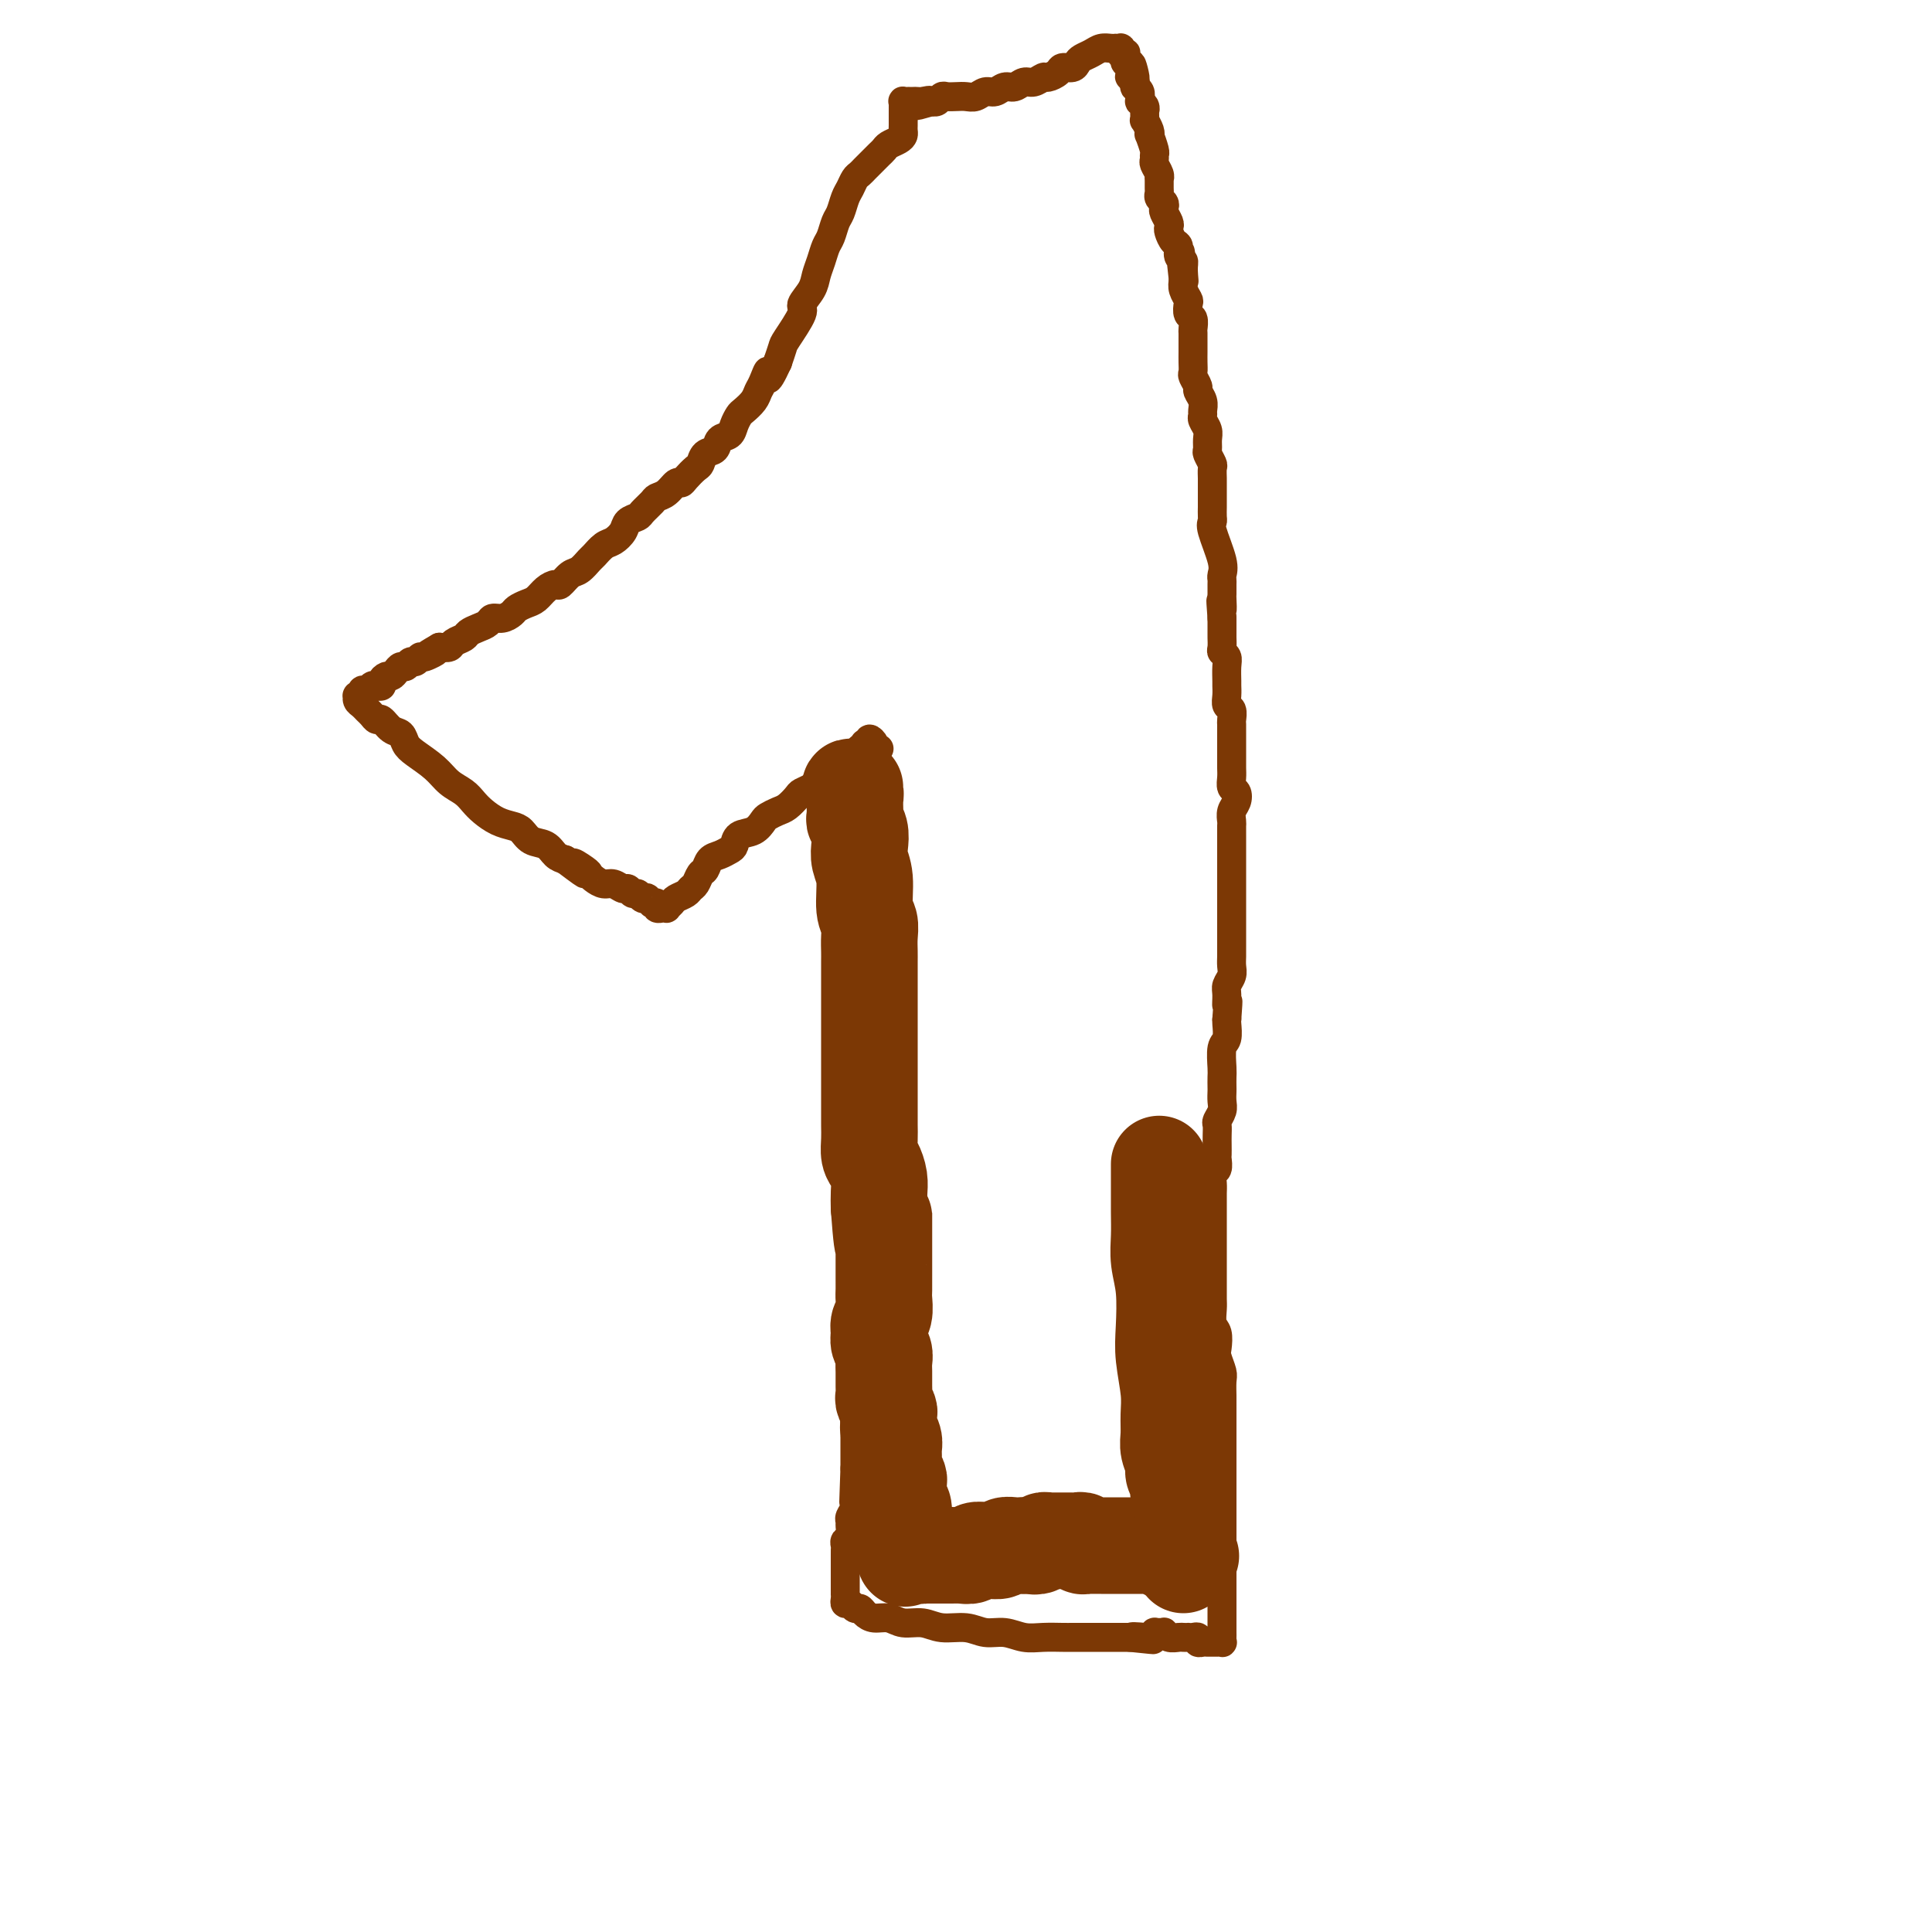 <svg viewBox='0 0 400 400' version='1.1' xmlns='http://www.w3.org/2000/svg' xmlns:xlink='http://www.w3.org/1999/xlink'><g fill='none' stroke='#7C3805' stroke-width='6' stroke-linecap='round' stroke-linejoin='round'><path d='M174,159c-0.014,0.434 -0.028,0.869 0,1c0.028,0.131 0.097,-0.040 0,0c-0.097,0.040 -0.362,0.293 0,3c0.362,2.707 1.351,7.868 2,11c0.649,3.132 0.958,4.236 1,6c0.042,1.764 -0.185,4.190 0,6c0.185,1.810 0.780,3.005 1,4c0.220,0.995 0.063,1.791 0,3c-0.063,1.209 -0.032,2.833 0,4c0.032,1.167 0.065,1.879 0,3c-0.065,1.121 -0.228,2.652 0,4c0.228,1.348 0.846,2.512 1,4c0.154,1.488 -0.155,3.299 0,5c0.155,1.701 0.775,3.291 1,5c0.225,1.709 0.057,3.537 0,5c-0.057,1.463 -0.001,2.563 0,4c0.001,1.437 -0.052,3.212 0,5c0.052,1.788 0.210,3.588 0,5c-0.210,1.412 -0.788,2.436 -1,4c-0.212,1.564 -0.057,3.668 0,5c0.057,1.332 0.015,1.893 0,3c-0.015,1.107 -0.003,2.760 0,4c0.003,1.240 -0.003,2.068 0,3c0.003,0.932 0.015,1.969 0,3c-0.015,1.031 -0.057,2.057 0,3c0.057,0.943 0.211,1.802 0,3c-0.211,1.198 -0.789,2.733 -1,4c-0.211,1.267 -0.057,2.265 0,3c0.057,0.735 0.015,1.207 0,2c-0.015,0.793 -0.004,1.906 0,3c0.004,1.094 0.002,2.170 0,3c-0.002,0.830 -0.004,1.415 0,2c0.004,0.585 0.015,1.172 0,2c-0.015,0.828 -0.057,1.898 0,3c0.057,1.102 0.211,2.235 0,3c-0.211,0.765 -0.789,1.163 -1,2c-0.211,0.837 -0.057,2.114 0,3c0.057,0.886 0.015,1.382 0,2c-0.015,0.618 -0.004,1.359 0,2c0.004,0.641 0.001,1.183 0,2c-0.001,0.817 -0.001,1.908 0,3'/><path d='M177,304c-0.465,13.375 -0.128,3.811 0,1c0.128,-2.811 0.049,1.131 0,3c-0.049,1.869 -0.066,1.666 0,2c0.066,0.334 0.215,1.207 0,2c-0.215,0.793 -0.793,1.508 -1,2c-0.207,0.492 -0.041,0.762 0,1c0.041,0.238 -0.041,0.445 0,1c0.041,0.555 0.207,1.457 0,2c-0.207,0.543 -0.788,0.726 -1,1c-0.212,0.274 -0.057,0.638 0,1c0.057,0.362 0.015,0.723 0,1c-0.015,0.277 -0.004,0.469 0,1c0.004,0.531 0.001,1.399 0,2c-0.001,0.601 -0.000,0.935 0,1c0.000,0.065 0.000,-0.137 0,0c-0.000,0.137 -0.000,0.615 0,1c0.000,0.385 -0.000,0.677 0,1c0.000,0.323 0.000,0.678 0,1c-0.000,0.322 -0.001,0.612 0,1c0.001,0.388 0.003,0.873 0,1c-0.003,0.127 -0.012,-0.106 0,0c0.012,0.106 0.045,0.549 0,1c-0.045,0.451 -0.167,0.908 0,1c0.167,0.092 0.624,-0.182 1,0c0.376,0.182 0.670,0.818 1,1c0.330,0.182 0.695,-0.091 1,0c0.305,0.091 0.549,0.545 1,1c0.451,0.455 1.109,0.911 2,1c0.891,0.089 2.016,-0.187 3,0c0.984,0.187 1.827,0.839 3,1c1.173,0.161 2.676,-0.168 4,0c1.324,0.168 2.468,0.833 4,1c1.532,0.167 3.452,-0.166 5,0c1.548,0.166 2.726,0.829 4,1c1.274,0.171 2.645,-0.150 4,0c1.355,0.150 2.695,0.772 4,1c1.305,0.228 2.576,0.061 4,0c1.424,-0.061 3.000,-0.016 4,0c1.000,0.016 1.423,0.004 2,0c0.577,-0.004 1.309,-0.001 2,0c0.691,0.001 1.340,0.000 2,0c0.660,-0.000 1.332,-0.000 2,0c0.668,0.000 1.334,0.000 2,0c0.666,-0.000 1.333,-0.000 2,0c0.667,0.000 1.333,0.000 2,0'/><path d='M234,339c8.935,0.933 2.772,0.264 1,0c-1.772,-0.264 0.849,-0.123 2,0c1.151,0.123 0.834,0.229 1,0c0.166,-0.229 0.814,-0.795 1,-1c0.186,-0.205 -0.092,-0.051 0,0c0.092,0.051 0.553,-0.000 1,0c0.447,0.000 0.879,0.053 1,0c0.121,-0.053 -0.069,-0.210 0,0c0.069,0.210 0.396,0.788 1,1c0.604,0.212 1.485,0.057 2,0c0.515,-0.057 0.664,-0.016 1,0c0.336,0.016 0.860,0.008 1,0c0.140,-0.008 -0.103,-0.016 0,0c0.103,0.016 0.552,0.057 1,0c0.448,-0.057 0.895,-0.211 1,0c0.105,0.211 -0.131,0.789 0,1c0.131,0.211 0.627,0.057 1,0c0.373,-0.057 0.621,-0.015 1,0c0.379,0.015 0.890,0.004 1,0c0.110,-0.004 -0.181,-0.000 0,0c0.181,0.000 0.833,-0.003 1,0c0.167,0.003 -0.151,0.012 0,0c0.151,-0.012 0.773,-0.047 1,0c0.227,0.047 0.061,0.175 0,0c-0.061,-0.175 -0.016,-0.653 0,-1c0.016,-0.347 0.004,-0.561 0,-1c-0.004,-0.439 -0.001,-1.102 0,-2c0.001,-0.898 0.000,-2.032 0,-3c-0.000,-0.968 -0.000,-1.770 0,-3c0.000,-1.230 0.000,-2.889 0,-4c-0.000,-1.111 -0.000,-1.673 0,-3c0.000,-1.327 0.000,-3.419 0,-5c-0.000,-1.581 -0.000,-2.650 0,-4c0.000,-1.350 0.000,-2.981 0,-4c-0.000,-1.019 -0.000,-1.428 0,-3c0.000,-1.572 0.000,-4.308 0,-6c-0.000,-1.692 -0.000,-2.341 0,-3c0.000,-0.659 0.000,-1.330 0,-2'/><path d='M253,296c0.000,-7.386 0.001,-3.851 0,-3c-0.001,0.851 -0.004,-0.983 0,-2c0.004,-1.017 0.015,-1.216 0,-2c-0.015,-0.784 -0.056,-2.153 0,-3c0.056,-0.847 0.207,-1.170 0,-2c-0.207,-0.830 -0.774,-2.165 -1,-3c-0.226,-0.835 -0.113,-1.168 0,-2c0.113,-0.832 0.226,-2.162 0,-3c-0.226,-0.838 -0.793,-1.183 -1,-2c-0.207,-0.817 -0.056,-2.107 0,-3c0.056,-0.893 0.015,-1.390 0,-2c-0.015,-0.610 -0.004,-1.333 0,-2c0.004,-0.667 0.001,-1.277 0,-2c-0.001,-0.723 -0.000,-1.559 0,-2c0.000,-0.441 0.000,-0.485 0,-1c-0.000,-0.515 -0.000,-1.499 0,-2c0.000,-0.501 0.000,-0.519 0,-1c-0.000,-0.481 -0.000,-1.424 0,-2c0.000,-0.576 0.000,-0.783 0,-1c-0.000,-0.217 -0.000,-0.443 0,-1c0.000,-0.557 0.000,-1.445 0,-2c-0.000,-0.555 -0.000,-0.778 0,-1c0.000,-0.222 0.000,-0.443 0,-1c-0.000,-0.557 -0.001,-1.449 0,-2c0.001,-0.551 0.004,-0.763 0,-1c-0.004,-0.237 -0.015,-0.501 0,-1c0.015,-0.499 0.057,-1.232 0,-2c-0.057,-0.768 -0.211,-1.571 0,-2c0.211,-0.429 0.789,-0.485 1,-1c0.211,-0.515 0.057,-1.490 0,-2c-0.057,-0.510 -0.016,-0.556 0,-1c0.016,-0.444 0.008,-1.288 0,-2c-0.008,-0.712 -0.016,-1.293 0,-2c0.016,-0.707 0.057,-1.541 0,-2c-0.057,-0.459 -0.211,-0.542 0,-1c0.211,-0.458 0.789,-1.292 1,-2c0.211,-0.708 0.057,-1.290 0,-2c-0.057,-0.710 -0.016,-1.549 0,-2c0.016,-0.451 0.008,-0.514 0,-1c-0.008,-0.486 -0.016,-1.394 0,-2c0.016,-0.606 0.057,-0.908 0,-2c-0.057,-1.092 -0.211,-2.973 0,-4c0.211,-1.027 0.788,-1.200 1,-2c0.212,-0.800 0.061,-2.229 0,-3c-0.061,-0.771 -0.030,-0.886 0,-1'/><path d='M254,211c0.460,-5.844 0.109,-3.452 0,-3c-0.109,0.452 0.023,-1.034 0,-2c-0.023,-0.966 -0.202,-1.413 0,-2c0.202,-0.587 0.786,-1.316 1,-2c0.214,-0.684 0.057,-1.324 0,-2c-0.057,-0.676 -0.015,-1.387 0,-2c0.015,-0.613 0.004,-1.127 0,-2c-0.004,-0.873 -0.001,-2.107 0,-3c0.001,-0.893 0.000,-1.447 0,-2c-0.000,-0.553 -0.000,-1.106 0,-2c0.000,-0.894 0.000,-2.130 0,-3c-0.000,-0.870 -0.000,-1.374 0,-2c0.000,-0.626 0.000,-1.375 0,-2c-0.000,-0.625 -0.000,-1.127 0,-2c0.000,-0.873 0.000,-2.117 0,-3c-0.000,-0.883 -0.001,-1.405 0,-2c0.001,-0.595 0.004,-1.261 0,-2c-0.004,-0.739 -0.014,-1.550 0,-2c0.014,-0.450 0.053,-0.539 0,-1c-0.053,-0.461 -0.196,-1.292 0,-2c0.196,-0.708 0.732,-1.292 1,-2c0.268,-0.708 0.268,-1.542 0,-2c-0.268,-0.458 -0.804,-0.542 -1,-1c-0.196,-0.458 -0.053,-1.292 0,-2c0.053,-0.708 0.014,-1.292 0,-2c-0.014,-0.708 -0.004,-1.542 0,-2c0.004,-0.458 0.001,-0.541 0,-1c-0.001,-0.459 0.001,-1.293 0,-2c-0.001,-0.707 -0.004,-1.288 0,-2c0.004,-0.712 0.015,-1.555 0,-2c-0.015,-0.445 -0.057,-0.490 0,-1c0.057,-0.510 0.211,-1.483 0,-2c-0.211,-0.517 -0.789,-0.579 -1,-1c-0.211,-0.421 -0.056,-1.202 0,-2c0.056,-0.798 0.011,-1.615 0,-2c-0.011,-0.385 0.011,-0.340 0,-1c-0.011,-0.660 -0.056,-2.026 0,-3c0.056,-0.974 0.211,-1.555 0,-2c-0.211,-0.445 -0.789,-0.753 -1,-1c-0.211,-0.247 -0.057,-0.434 0,-1c0.057,-0.566 0.015,-1.513 0,-2c-0.015,-0.487 -0.004,-0.516 0,-1c0.004,-0.484 0.001,-1.424 0,-2c-0.001,-0.576 -0.001,-0.788 0,-1'/><path d='M253,128c-0.464,-6.219 -0.124,-2.766 0,-2c0.124,0.766 0.033,-1.156 0,-2c-0.033,-0.844 -0.007,-0.610 0,-1c0.007,-0.390 -0.006,-1.403 0,-2c0.006,-0.597 0.030,-0.776 0,-1c-0.030,-0.224 -0.113,-0.493 0,-1c0.113,-0.507 0.423,-1.253 0,-3c-0.423,-1.747 -1.577,-4.495 -2,-6c-0.423,-1.505 -0.113,-1.768 0,-2c0.113,-0.232 0.030,-0.433 0,-1c-0.030,-0.567 -0.008,-1.499 0,-2c0.008,-0.501 0.002,-0.572 0,-1c-0.002,-0.428 0.001,-1.213 0,-2c-0.001,-0.787 -0.004,-1.577 0,-2c0.004,-0.423 0.015,-0.480 0,-1c-0.015,-0.520 -0.057,-1.504 0,-2c0.057,-0.496 0.212,-0.503 0,-1c-0.212,-0.497 -0.793,-1.485 -1,-2c-0.207,-0.515 -0.041,-0.558 0,-1c0.041,-0.442 -0.042,-1.284 0,-2c0.042,-0.716 0.208,-1.308 0,-2c-0.208,-0.692 -0.792,-1.485 -1,-2c-0.208,-0.515 -0.041,-0.753 0,-1c0.041,-0.247 -0.045,-0.504 0,-1c0.045,-0.496 0.222,-1.231 0,-2c-0.222,-0.769 -0.844,-1.571 -1,-2c-0.156,-0.429 0.154,-0.486 0,-1c-0.154,-0.514 -0.773,-1.486 -1,-2c-0.227,-0.514 -0.061,-0.570 0,-1c0.061,-0.430 0.016,-1.232 0,-2c-0.016,-0.768 -0.005,-1.500 0,-2c0.005,-0.500 0.002,-0.768 0,-1c-0.002,-0.232 -0.004,-0.428 0,-1c0.004,-0.572 0.015,-1.519 0,-2c-0.015,-0.481 -0.056,-0.495 0,-1c0.056,-0.505 0.207,-1.500 0,-2c-0.207,-0.500 -0.774,-0.504 -1,-1c-0.226,-0.496 -0.112,-1.483 0,-2c0.112,-0.517 0.223,-0.562 0,-1c-0.223,-0.438 -0.778,-1.268 -1,-2c-0.222,-0.732 -0.111,-1.366 0,-2'/><path d='M245,58c-1.233,-11.025 -0.316,-3.588 0,-1c0.316,2.588 0.029,0.327 0,-1c-0.029,-1.327 0.199,-1.721 0,-2c-0.199,-0.279 -0.824,-0.442 -1,-1c-0.176,-0.558 0.097,-1.510 0,-2c-0.097,-0.490 -0.566,-0.516 -1,-1c-0.434,-0.484 -0.835,-1.425 -1,-2c-0.165,-0.575 -0.096,-0.784 0,-1c0.096,-0.216 0.218,-0.439 0,-1c-0.218,-0.561 -0.776,-1.460 -1,-2c-0.224,-0.540 -0.112,-0.721 0,-1c0.112,-0.279 0.226,-0.657 0,-1c-0.226,-0.343 -0.793,-0.652 -1,-1c-0.207,-0.348 -0.054,-0.736 0,-1c0.054,-0.264 0.011,-0.403 0,-1c-0.011,-0.597 0.011,-1.651 0,-2c-0.011,-0.349 -0.056,0.008 0,0c0.056,-0.008 0.212,-0.381 0,-1c-0.212,-0.619 -0.793,-1.484 -1,-2c-0.207,-0.516 -0.042,-0.684 0,-1c0.042,-0.316 -0.040,-0.780 0,-1c0.040,-0.220 0.203,-0.196 0,-1c-0.203,-0.804 -0.772,-2.435 -1,-3c-0.228,-0.565 -0.114,-0.063 0,0c0.114,0.063 0.227,-0.312 0,-1c-0.227,-0.688 -0.793,-1.687 -1,-2c-0.207,-0.313 -0.056,0.060 0,0c0.056,-0.060 0.016,-0.555 0,-1c-0.016,-0.445 -0.008,-0.841 0,-1c0.008,-0.159 0.016,-0.080 0,0c-0.016,0.080 -0.057,0.161 0,0c0.057,-0.161 0.211,-0.564 0,-1c-0.211,-0.436 -0.788,-0.904 -1,-1c-0.212,-0.096 -0.061,0.180 0,0c0.061,-0.180 0.030,-0.818 0,-1c-0.030,-0.182 -0.061,0.091 0,0c0.061,-0.091 0.212,-0.547 0,-1c-0.212,-0.453 -0.789,-0.905 -1,-1c-0.211,-0.095 -0.057,0.167 0,0c0.057,-0.167 0.016,-0.762 0,-1c-0.016,-0.238 -0.008,-0.119 0,0'/><path d='M235,17c-1.486,-6.566 -0.202,-2.481 0,-1c0.202,1.481 -0.678,0.360 -1,0c-0.322,-0.360 -0.085,0.043 0,0c0.085,-0.043 0.019,-0.532 0,-1c-0.019,-0.468 0.009,-0.914 0,-1c-0.009,-0.086 -0.055,0.187 0,0c0.055,-0.187 0.211,-0.834 0,-1c-0.211,-0.166 -0.789,0.148 -1,0c-0.211,-0.148 -0.056,-0.757 0,-1c0.056,-0.243 0.011,-0.118 0,0c-0.011,0.118 0.011,0.229 0,0c-0.011,-0.229 -0.056,-0.797 0,-1c0.056,-0.203 0.212,-0.040 0,0c-0.212,0.040 -0.793,-0.042 -1,0c-0.207,0.042 -0.041,0.207 0,0c0.041,-0.207 -0.044,-0.787 0,-1c0.044,-0.213 0.216,-0.058 0,0c-0.216,0.058 -0.820,0.018 -1,0c-0.180,-0.018 0.064,-0.016 0,0c-0.064,0.016 -0.437,0.045 -1,0c-0.563,-0.045 -1.316,-0.166 -2,0c-0.684,0.166 -1.301,0.618 -2,1c-0.699,0.382 -1.482,0.693 -2,1c-0.518,0.307 -0.773,0.608 -1,1c-0.227,0.392 -0.427,0.874 -1,1c-0.573,0.126 -1.518,-0.106 -2,0c-0.482,0.106 -0.499,0.549 -1,1c-0.501,0.451 -1.485,0.909 -2,1c-0.515,0.091 -0.561,-0.187 -1,0c-0.439,0.187 -1.272,0.839 -2,1c-0.728,0.161 -1.350,-0.168 -2,0c-0.650,0.168 -1.329,0.833 -2,1c-0.671,0.167 -1.335,-0.166 -2,0c-0.665,0.166 -1.333,0.829 -2,1c-0.667,0.171 -1.334,-0.150 -2,0c-0.666,0.150 -1.330,0.771 -2,1c-0.670,0.229 -1.345,0.065 -2,0c-0.655,-0.065 -1.289,-0.031 -2,0c-0.711,0.031 -1.500,0.060 -2,0c-0.500,-0.060 -0.712,-0.208 -1,0c-0.288,0.208 -0.654,0.774 -1,1c-0.346,0.226 -0.673,0.113 -1,0'/><path d='M193,21c-5.903,1.702 -2.160,0.456 -1,0c1.160,-0.456 -0.264,-0.122 -1,0c-0.736,0.122 -0.785,0.033 -1,0c-0.215,-0.033 -0.597,-0.009 -1,0c-0.403,0.009 -0.826,0.001 -1,0c-0.174,-0.001 -0.099,0.003 0,0c0.099,-0.003 0.223,-0.013 0,0c-0.223,0.013 -0.792,0.049 -1,0c-0.208,-0.049 -0.056,-0.182 0,0c0.056,0.182 0.015,0.679 0,1c-0.015,0.321 -0.003,0.467 0,1c0.003,0.533 -0.001,1.452 0,2c0.001,0.548 0.008,0.724 0,1c-0.008,0.276 -0.029,0.651 0,1c0.029,0.349 0.110,0.671 0,1c-0.110,0.329 -0.411,0.666 -1,1c-0.589,0.334 -1.467,0.667 -2,1c-0.533,0.333 -0.720,0.667 -1,1c-0.280,0.333 -0.652,0.667 -1,1c-0.348,0.333 -0.671,0.666 -1,1c-0.329,0.334 -0.666,0.670 -1,1c-0.334,0.330 -0.667,0.654 -1,1c-0.333,0.346 -0.667,0.716 -1,1c-0.333,0.284 -0.667,0.484 -1,1c-0.333,0.516 -0.667,1.350 -1,2c-0.333,0.650 -0.667,1.118 -1,2c-0.333,0.882 -0.667,2.179 -1,3c-0.333,0.821 -0.667,1.168 -1,2c-0.333,0.832 -0.665,2.151 -1,3c-0.335,0.849 -0.672,1.229 -1,2c-0.328,0.771 -0.645,1.933 -1,3c-0.355,1.067 -0.747,2.041 -1,3c-0.253,0.959 -0.368,1.905 -1,3c-0.632,1.095 -1.780,2.340 -2,3c-0.220,0.660 0.487,0.733 0,2c-0.487,1.267 -2.170,3.726 -3,5c-0.830,1.274 -0.809,1.364 -1,2c-0.191,0.636 -0.596,1.818 -1,3'/><path d='M161,75c-2.727,5.927 -2.044,2.744 -2,2c0.044,-0.744 -0.551,0.952 -1,2c-0.449,1.048 -0.750,1.449 -1,2c-0.250,0.551 -0.447,1.251 -1,2c-0.553,0.749 -1.462,1.548 -2,2c-0.538,0.452 -0.707,0.559 -1,1c-0.293,0.441 -0.712,1.216 -1,2c-0.288,0.784 -0.444,1.576 -1,2c-0.556,0.424 -1.510,0.480 -2,1c-0.490,0.520 -0.516,1.505 -1,2c-0.484,0.495 -1.425,0.501 -2,1c-0.575,0.499 -0.783,1.491 -1,2c-0.217,0.509 -0.442,0.535 -1,1c-0.558,0.465 -1.449,1.368 -2,2c-0.551,0.632 -0.762,0.995 -1,1c-0.238,0.005 -0.501,-0.346 -1,0c-0.499,0.346 -1.232,1.388 -2,2c-0.768,0.612 -1.572,0.793 -2,1c-0.428,0.207 -0.481,0.439 -1,1c-0.519,0.561 -1.504,1.450 -2,2c-0.496,0.550 -0.503,0.762 -1,1c-0.497,0.238 -1.485,0.502 -2,1c-0.515,0.498 -0.557,1.232 -1,2c-0.443,0.768 -1.288,1.572 -2,2c-0.712,0.428 -1.293,0.481 -2,1c-0.707,0.519 -1.541,1.506 -2,2c-0.459,0.494 -0.542,0.496 -1,1c-0.458,0.504 -1.292,1.510 -2,2c-0.708,0.490 -1.292,0.464 -2,1c-0.708,0.536 -1.540,1.635 -2,2c-0.460,0.365 -0.547,-0.004 -1,0c-0.453,0.004 -1.272,0.382 -2,1c-0.728,0.618 -1.363,1.476 -2,2c-0.637,0.524 -1.274,0.714 -2,1c-0.726,0.286 -1.542,0.668 -2,1c-0.458,0.332 -0.559,0.614 -1,1c-0.441,0.386 -1.221,0.877 -2,1c-0.779,0.123 -1.555,-0.122 -2,0c-0.445,0.122 -0.557,0.610 -1,1c-0.443,0.390 -1.217,0.683 -2,1c-0.783,0.317 -1.574,0.660 -2,1c-0.426,0.340 -0.485,0.679 -1,1c-0.515,0.321 -1.485,0.625 -2,1c-0.515,0.375 -0.576,0.821 -1,1c-0.424,0.179 -1.212,0.089 -2,0'/><path d='M91,134c-4.604,2.636 -1.615,1.227 -1,1c0.615,-0.227 -1.145,0.728 -2,1c-0.855,0.272 -0.807,-0.138 -1,0c-0.193,0.138 -0.629,0.824 -1,1c-0.371,0.176 -0.677,-0.159 -1,0c-0.323,0.159 -0.664,0.812 -1,1c-0.336,0.188 -0.668,-0.091 -1,0c-0.332,0.091 -0.662,0.550 -1,1c-0.338,0.450 -0.682,0.891 -1,1c-0.318,0.109 -0.610,-0.115 -1,0c-0.390,0.115 -0.878,0.571 -1,1c-0.122,0.429 0.121,0.833 0,1c-0.121,0.167 -0.606,0.096 -1,0c-0.394,-0.096 -0.698,-0.218 -1,0c-0.302,0.218 -0.603,0.776 -1,1c-0.397,0.224 -0.892,0.116 -1,0c-0.108,-0.116 0.170,-0.238 0,0c-0.170,0.238 -0.789,0.837 -1,1c-0.211,0.163 -0.015,-0.111 0,0c0.015,0.111 -0.150,0.609 0,1c0.150,0.391 0.617,0.677 1,1c0.383,0.323 0.683,0.682 1,1c0.317,0.318 0.652,0.595 1,1c0.348,0.405 0.709,0.938 1,1c0.291,0.062 0.513,-0.346 1,0c0.487,0.346 1.239,1.446 2,2c0.761,0.554 1.529,0.561 2,1c0.471,0.439 0.644,1.311 1,2c0.356,0.689 0.897,1.196 2,2c1.103,0.804 2.770,1.906 4,3c1.230,1.094 2.023,2.181 3,3c0.977,0.819 2.138,1.372 3,2c0.862,0.628 1.424,1.333 2,2c0.576,0.667 1.164,1.296 2,2c0.836,0.704 1.918,1.483 3,2c1.082,0.517 2.163,0.772 3,1c0.837,0.228 1.432,0.428 2,1c0.568,0.572 1.111,1.514 2,2c0.889,0.486 2.124,0.515 3,1c0.876,0.485 1.393,1.424 2,2c0.607,0.576 1.303,0.788 2,1'/><path d='M117,178c6.998,5.284 2.991,1.994 2,1c-0.991,-0.994 1.032,0.307 2,1c0.968,0.693 0.879,0.778 1,1c0.121,0.222 0.452,0.580 1,1c0.548,0.420 1.313,0.901 2,1c0.687,0.099 1.298,-0.185 2,0c0.702,0.185 1.497,0.838 2,1c0.503,0.162 0.713,-0.167 1,0c0.287,0.167 0.650,0.828 1,1c0.350,0.172 0.686,-0.146 1,0c0.314,0.146 0.605,0.757 1,1c0.395,0.243 0.895,0.117 1,0c0.105,-0.117 -0.183,-0.224 0,0c0.183,0.224 0.838,0.778 1,1c0.162,0.222 -0.168,0.112 0,0c0.168,-0.112 0.834,-0.226 1,0c0.166,0.226 -0.167,0.794 0,1c0.167,0.206 0.832,0.052 1,0c0.168,-0.052 -0.163,-0.003 0,0c0.163,0.003 0.821,-0.041 1,0c0.179,0.041 -0.121,0.165 0,0c0.121,-0.165 0.662,-0.621 1,-1c0.338,-0.379 0.472,-0.683 1,-1c0.528,-0.317 1.451,-0.647 2,-1c0.549,-0.353 0.724,-0.728 1,-1c0.276,-0.272 0.654,-0.440 1,-1c0.346,-0.560 0.660,-1.512 1,-2c0.340,-0.488 0.708,-0.511 1,-1c0.292,-0.489 0.510,-1.445 1,-2c0.490,-0.555 1.251,-0.711 2,-1c0.749,-0.289 1.486,-0.711 2,-1c0.514,-0.289 0.805,-0.444 1,-1c0.195,-0.556 0.293,-1.511 1,-2c0.707,-0.489 2.023,-0.511 3,-1c0.977,-0.489 1.614,-1.444 2,-2c0.386,-0.556 0.522,-0.712 1,-1c0.478,-0.288 1.298,-0.707 2,-1c0.702,-0.293 1.287,-0.460 2,-1c0.713,-0.540 1.556,-1.454 2,-2c0.444,-0.546 0.490,-0.724 1,-1c0.510,-0.276 1.483,-0.651 2,-1c0.517,-0.349 0.576,-0.671 1,-1c0.424,-0.329 1.212,-0.664 2,-1'/><path d='M171,161c5.129,-4.201 1.952,-1.704 1,-1c-0.952,0.704 0.322,-0.385 1,-1c0.678,-0.615 0.760,-0.757 1,-1c0.240,-0.243 0.638,-0.586 1,-1c0.362,-0.414 0.690,-0.899 1,-1c0.310,-0.101 0.604,0.183 1,0c0.396,-0.183 0.894,-0.834 1,-1c0.106,-0.166 -0.182,0.153 0,0c0.182,-0.153 0.832,-0.778 1,-1c0.168,-0.222 -0.147,-0.043 0,0c0.147,0.043 0.756,-0.051 1,0c0.244,0.051 0.122,0.248 0,0c-0.122,-0.248 -0.243,-0.942 0,-1c0.243,-0.058 0.849,0.521 1,1c0.151,0.479 -0.152,0.860 0,1c0.152,0.140 0.758,0.040 1,0c0.242,-0.040 0.121,-0.020 0,0'/></g>
<g fill='none' stroke='#7C3805' stroke-width='20' stroke-linecap='round' stroke-linejoin='round'><path d='M177,163c-0.536,-0.081 -1.072,-0.162 -1,0c0.072,0.162 0.751,0.567 1,1c0.249,0.433 0.067,0.893 0,1c-0.067,0.107 -0.019,-0.141 0,0c0.019,0.141 0.009,0.670 0,1c-0.009,0.330 -0.016,0.462 0,1c0.016,0.538 0.056,1.484 0,2c-0.056,0.516 -0.207,0.603 0,1c0.207,0.397 0.772,1.104 1,2c0.228,0.896 0.117,1.983 0,3c-0.117,1.017 -0.242,1.966 0,3c0.242,1.034 0.849,2.154 1,4c0.151,1.846 -0.156,4.420 0,6c0.156,1.580 0.774,2.167 1,3c0.226,0.833 0.061,1.914 0,3c-0.061,1.086 -0.016,2.178 0,3c0.016,0.822 0.004,1.375 0,2c-0.004,0.625 -0.001,1.322 0,2c0.001,0.678 0.000,1.336 0,2c-0.000,0.664 -0.000,1.333 0,2c0.000,0.667 0.000,1.334 0,2c-0.000,0.666 -0.000,1.333 0,2c0.000,0.667 0.000,1.334 0,2c-0.000,0.666 -0.000,1.329 0,2c0.000,0.671 0.000,1.349 0,2c-0.000,0.651 0.000,1.276 0,2c-0.000,0.724 -0.000,1.546 0,2c0.000,0.454 0.000,0.541 0,1c-0.000,0.459 -0.000,1.292 0,2c0.000,0.708 0.000,1.292 0,2c-0.000,0.708 -0.000,1.540 0,2c0.000,0.460 0.000,0.549 0,1c-0.000,0.451 -0.001,1.266 0,2c0.001,0.734 0.003,1.389 0,2c-0.003,0.611 -0.011,1.178 0,2c0.011,0.822 0.041,1.900 0,3c-0.041,1.100 -0.155,2.223 0,3c0.155,0.777 0.578,1.208 1,2c0.422,0.792 0.845,1.944 1,3c0.155,1.056 0.044,2.016 0,3c-0.044,0.984 -0.022,1.992 0,3'/><path d='M182,250c1.000,13.757 1.000,4.649 1,2c-0.000,-2.649 -0.000,1.162 0,3c0.000,1.838 0.000,1.704 0,2c-0.000,0.296 -0.000,1.023 0,2c0.000,0.977 0.001,2.205 0,3c-0.001,0.795 -0.004,1.158 0,2c0.004,0.842 0.015,2.165 0,3c-0.015,0.835 -0.058,1.182 0,2c0.058,0.818 0.215,2.106 0,3c-0.215,0.894 -0.804,1.395 -1,2c-0.196,0.605 0.000,1.316 0,2c-0.000,0.684 -0.196,1.341 0,2c0.196,0.659 0.785,1.318 1,2c0.215,0.682 0.057,1.386 0,2c-0.057,0.614 -0.011,1.138 0,2c0.011,0.862 -0.011,2.061 0,3c0.011,0.939 0.056,1.618 0,2c-0.056,0.382 -0.212,0.469 0,1c0.212,0.531 0.793,1.507 1,2c0.207,0.493 0.041,0.502 0,1c-0.041,0.498 0.042,1.484 0,2c-0.042,0.516 -0.208,0.561 0,1c0.208,0.439 0.792,1.273 1,2c0.208,0.727 0.042,1.346 0,2c-0.042,0.654 0.041,1.341 0,2c-0.041,0.659 -0.207,1.290 0,2c0.207,0.710 0.788,1.499 1,2c0.212,0.501 0.057,0.712 0,1c-0.057,0.288 -0.016,0.651 0,1c0.016,0.349 0.008,0.684 0,1c-0.008,0.316 -0.016,0.614 0,1c0.016,0.386 0.057,0.859 0,1c-0.057,0.141 -0.211,-0.051 0,0c0.211,0.051 0.789,0.343 1,1c0.211,0.657 0.057,1.678 0,2c-0.057,0.322 -0.015,-0.053 0,0c0.015,0.053 0.004,0.536 0,1c-0.004,0.464 -0.001,0.908 0,1c0.001,0.092 0.000,-0.167 0,0c-0.000,0.167 -0.000,0.762 0,1c0.000,0.238 0.000,0.119 0,0'/><path d='M187,317c0.769,10.593 0.192,3.574 0,1c-0.192,-2.574 0.001,-0.705 0,0c-0.001,0.705 -0.196,0.245 0,0c0.196,-0.245 0.784,-0.277 1,0c0.216,0.277 0.062,0.863 0,1c-0.062,0.137 -0.030,-0.173 0,0c0.030,0.173 0.060,0.830 0,1c-0.060,0.170 -0.210,-0.147 0,0c0.210,0.147 0.778,0.757 1,1c0.222,0.243 0.097,0.118 0,0c-0.097,-0.118 -0.167,-0.228 0,0c0.167,0.228 0.570,0.793 1,1c0.430,0.207 0.889,0.055 1,0c0.111,-0.055 -0.124,-0.015 0,0c0.124,0.015 0.607,0.004 1,0c0.393,-0.004 0.697,-0.001 1,0c0.303,0.001 0.606,0.000 1,0c0.394,-0.000 0.879,0.000 1,0c0.121,-0.000 -0.123,-0.000 0,0c0.123,0.000 0.614,0.001 1,0c0.386,-0.001 0.665,-0.004 1,0c0.335,0.004 0.724,0.015 1,0c0.276,-0.015 0.440,-0.057 1,0c0.560,0.057 1.516,0.212 2,0c0.484,-0.212 0.496,-0.793 1,-1c0.504,-0.207 1.501,-0.041 2,0c0.499,0.041 0.501,-0.041 1,0c0.499,0.041 1.496,0.207 2,0c0.504,-0.207 0.517,-0.788 1,-1c0.483,-0.212 1.438,-0.057 2,0c0.562,0.057 0.732,0.016 1,0c0.268,-0.016 0.634,-0.008 1,0'/><path d='M212,320c3.808,-0.326 2.330,-0.140 2,0c-0.330,0.140 0.490,0.234 1,0c0.510,-0.234 0.710,-0.795 1,-1c0.290,-0.205 0.669,-0.055 1,0c0.331,0.055 0.613,0.015 1,0c0.387,-0.015 0.877,-0.004 1,0c0.123,0.004 -0.122,0.001 0,0c0.122,-0.001 0.611,-0.001 1,0c0.389,0.001 0.678,0.004 1,0c0.322,-0.004 0.678,-0.015 1,0c0.322,0.015 0.611,0.057 1,0c0.389,-0.057 0.879,-0.211 1,0c0.121,0.211 -0.126,0.789 0,1c0.126,0.211 0.625,0.057 1,0c0.375,-0.057 0.625,-0.015 1,0c0.375,0.015 0.874,0.004 1,0c0.126,-0.004 -0.120,-0.001 0,0c0.120,0.001 0.605,0.000 1,0c0.395,-0.000 0.698,-0.000 1,0c0.302,0.000 0.602,0.000 1,0c0.398,-0.000 0.894,-0.000 1,0c0.106,0.000 -0.179,0.000 0,0c0.179,-0.000 0.821,-0.000 1,0c0.179,0.000 -0.107,0.000 0,0c0.107,-0.000 0.606,-0.000 1,0c0.394,0.000 0.683,0.000 1,0c0.317,-0.000 0.663,-0.000 1,0c0.337,0.000 0.665,0.000 1,0c0.335,-0.000 0.678,-0.000 1,0c0.322,0.000 0.625,0.000 1,0c0.375,-0.000 0.823,-0.001 1,0c0.177,0.001 0.085,0.004 0,0c-0.085,-0.004 -0.162,-0.015 0,0c0.162,0.015 0.564,0.057 1,0c0.436,-0.057 0.905,-0.211 1,0c0.095,0.211 -0.185,0.789 0,1c0.185,0.211 0.833,0.057 1,0c0.167,-0.057 -0.148,-0.016 0,0c0.148,0.016 0.758,0.007 1,0c0.242,-0.007 0.116,-0.012 0,0c-0.116,0.012 -0.224,0.042 0,0c0.224,-0.042 0.778,-0.155 1,0c0.222,0.155 0.111,0.577 0,1'/><path d='M244,322c4.967,0.305 1.383,0.067 0,0c-1.383,-0.067 -0.567,0.038 0,0c0.567,-0.038 0.884,-0.220 1,0c0.116,0.220 0.031,0.841 0,1c-0.031,0.159 -0.008,-0.143 0,0c0.008,0.143 0.002,0.730 0,1c-0.002,0.270 -0.001,0.224 0,0c0.001,-0.224 0.000,-0.626 0,-1c-0.000,-0.374 0.000,-0.719 0,-1c-0.000,-0.281 -0.000,-0.498 0,-1c0.000,-0.502 0.001,-1.289 0,-2c-0.001,-0.711 -0.004,-1.345 0,-2c0.004,-0.655 0.016,-1.330 0,-2c-0.016,-0.670 -0.061,-1.334 0,-2c0.061,-0.666 0.228,-1.332 0,-2c-0.228,-0.668 -0.849,-1.337 -1,-2c-0.151,-0.663 0.170,-1.321 0,-2c-0.170,-0.679 -0.830,-1.381 -1,-2c-0.170,-0.619 0.152,-1.156 0,-2c-0.152,-0.844 -0.776,-1.996 -1,-3c-0.224,-1.004 -0.046,-1.861 0,-3c0.046,-1.139 -0.039,-2.561 0,-4c0.039,-1.439 0.203,-2.894 0,-5c-0.203,-2.106 -0.772,-4.862 -1,-7c-0.228,-2.138 -0.114,-3.656 0,-6c0.114,-2.344 0.227,-5.513 0,-8c-0.227,-2.487 -0.793,-4.293 -1,-6c-0.207,-1.707 -0.056,-3.314 0,-5c0.056,-1.686 0.015,-3.452 0,-5c-0.015,-1.548 -0.004,-2.878 0,-4c0.004,-1.122 0.001,-2.035 0,-3c-0.001,-0.965 -0.001,-1.983 0,-3'/></g>
</svg>